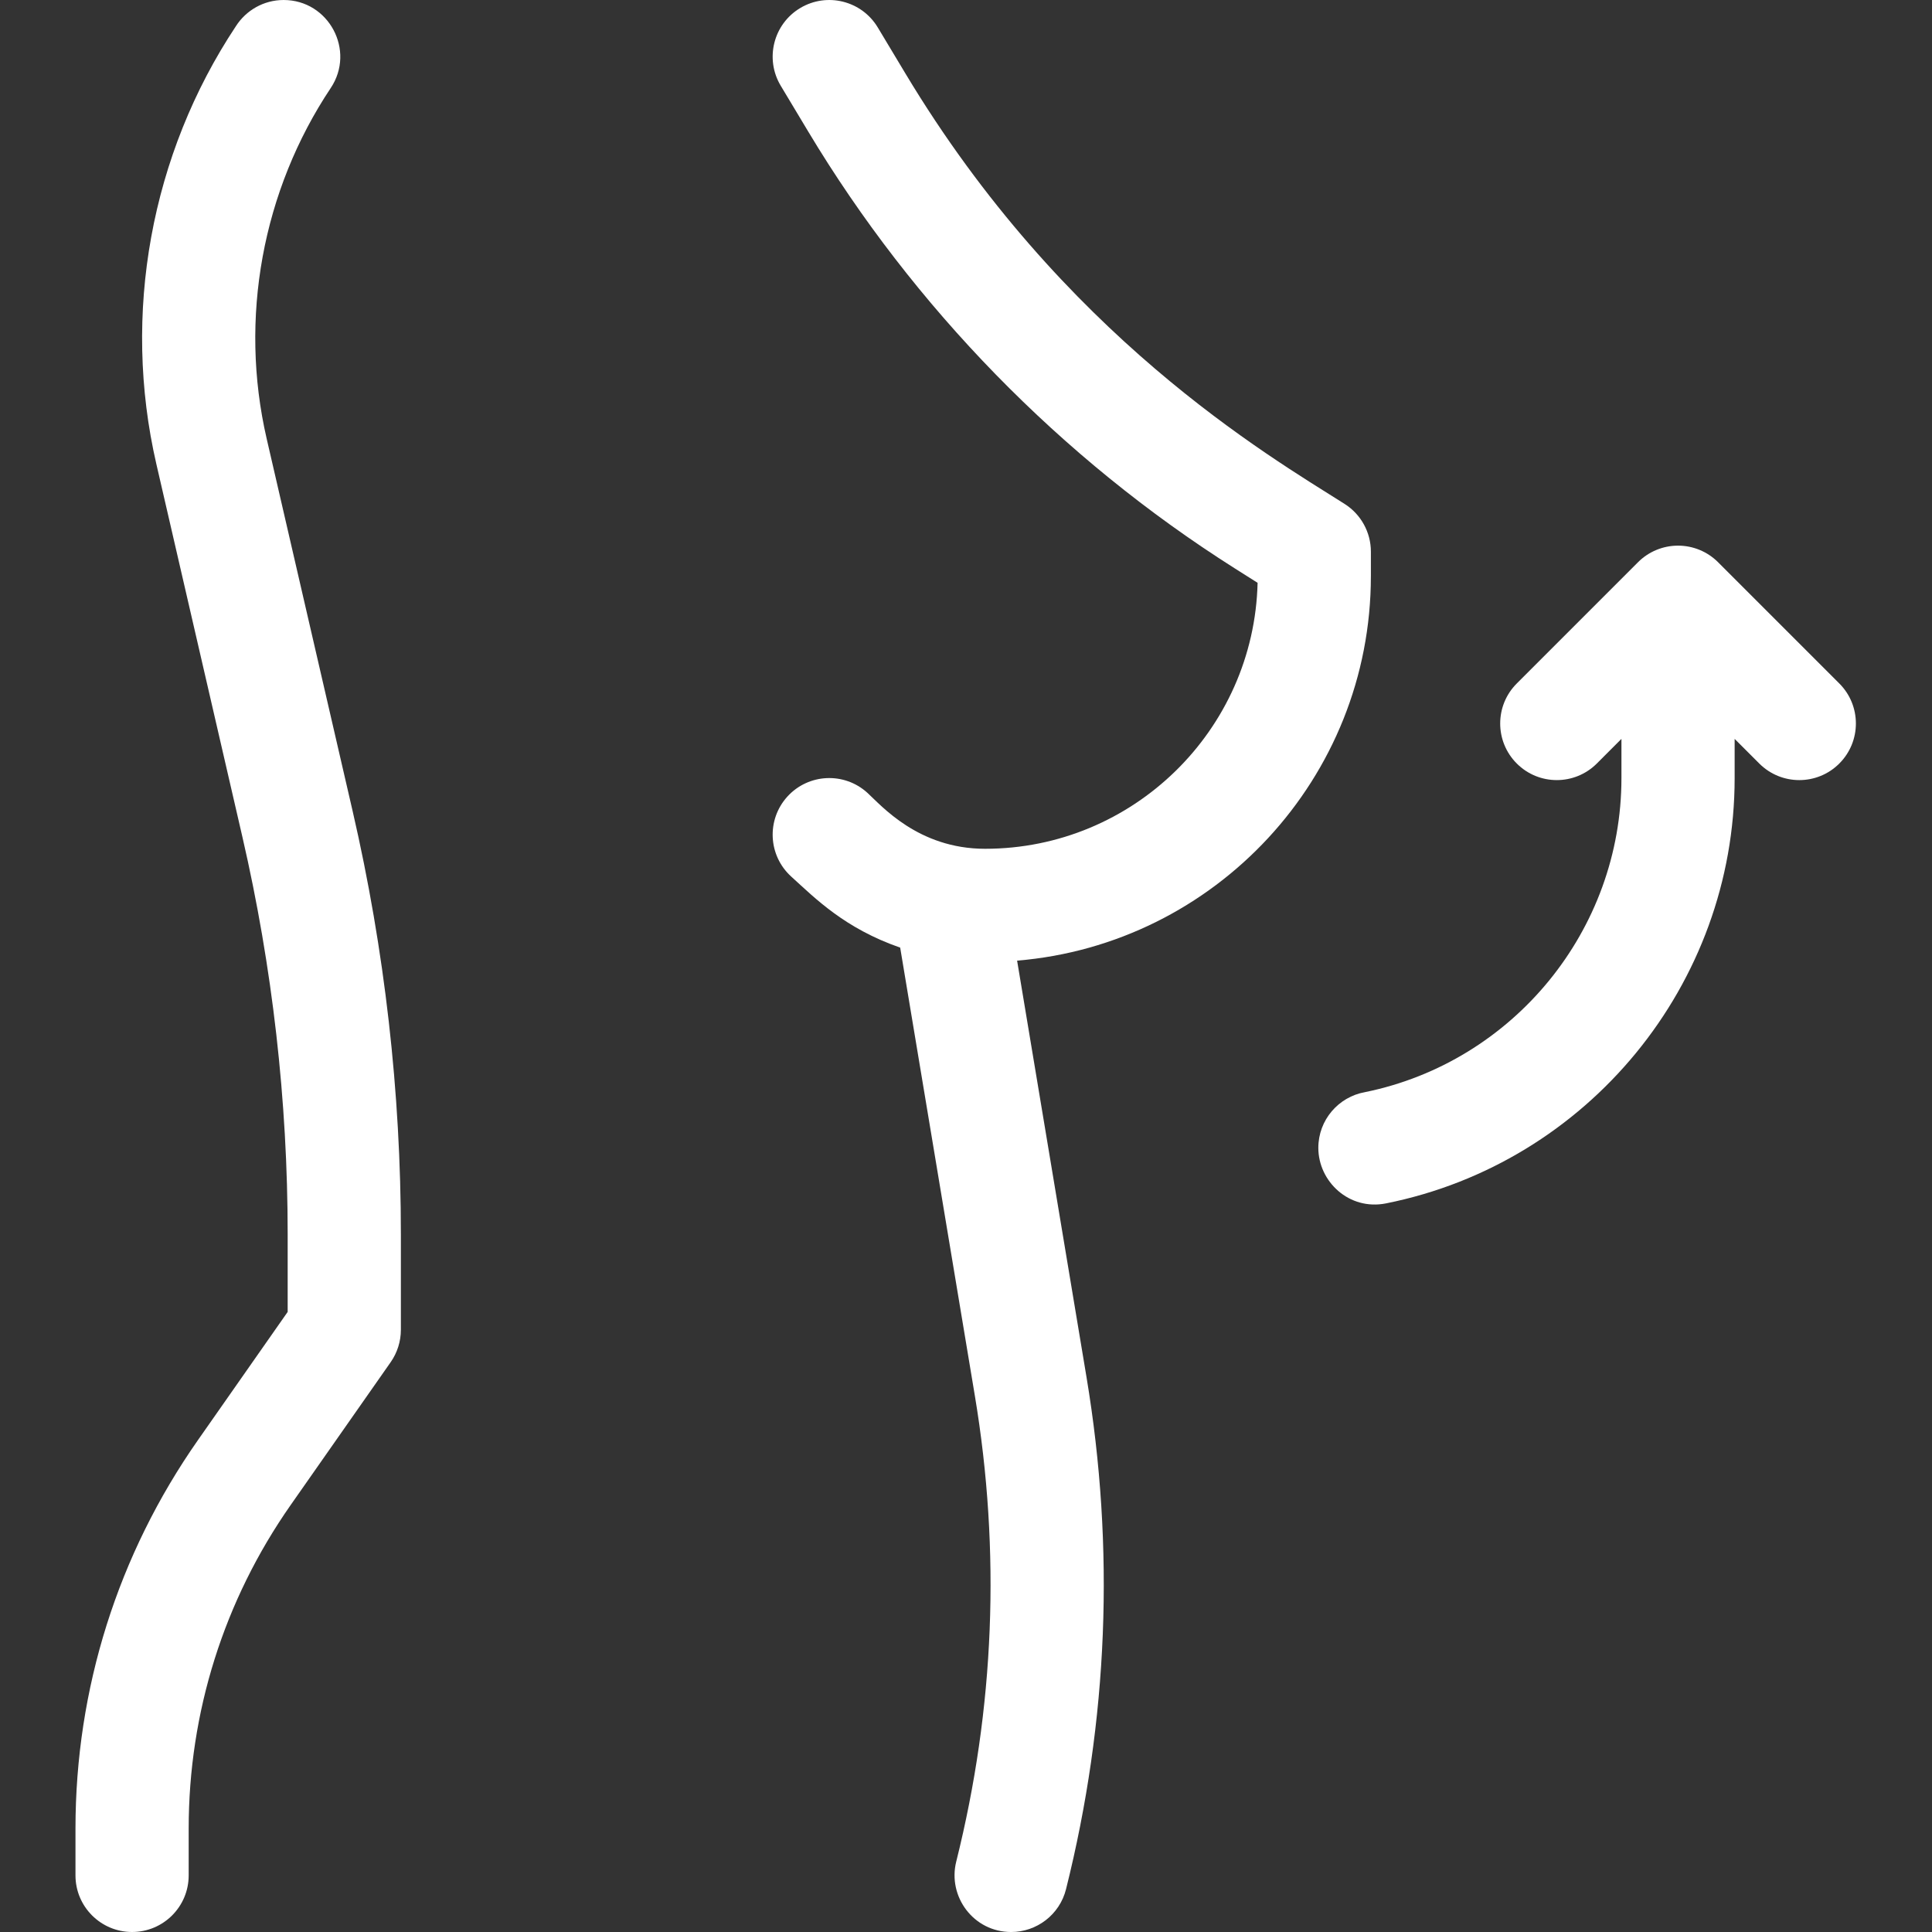 <?xml version="1.0"?>
<svg xmlns="http://www.w3.org/2000/svg" height="512px" viewBox="-20 0 512 512.002" width="512px" class=""><rect x="-20" y="0" width="512" height="512.002" fill="#333333" stroke="none"/><g><path d="m467.441 181.129-32.137-32.137c-2.812-2.812-6.625-4.391-10.605-4.391-3.977 0-7.793 1.578-10.605 4.391l-32.133 32.137c-5.859 5.855-5.859 15.352 0 21.211 5.855 5.859 15.355 5.859 21.215 0l6.523-6.527v10.406c0 40.23-28.562 75.176-67.957 83.211-7.031 1.242-12.371 7.383-12.371 14.77 0 8.891 8.137 16.672 17.945 14.711 53.531-10.711 92.383-58.102 92.383-112.691v-10.406l6.527 6.527c2.93 2.93 6.77 4.395 10.605 4.395 3.84 0 7.68-1.465 10.605-4.395 5.859-5.859 5.859-15.355.004-21.211zm0 0" data-original="#000000" class="active-path" data-old_color="#ffffff" fill="#ffffff"/><path d="m343.301 152.695v-6.484c0-5.141-2.633-9.922-6.977-12.672-20.457-12.953-74.641-44.492-116.43-114.148-4.371-7.27-7.258-12.09-7.262-12.094-4.254-7.109-13.469-9.418-20.574-5.164-7.109 4.258-9.418 13.469-5.164 20.578 0 0 2.898 4.836 7.277 12.125 27.977 46.629 67.043 86.652 112.98 115.742l6.125 3.875c-.938 39.027-32.977 70.484-72.23 70.484-17.727 0-27.512-11.5-31.211-14.859-6.137-5.562-15.625-5.094-21.188 1.043-5.562 6.141-5.094 15.625 1.043 21.188 6.367 5.777 14.129 13.695 28.867 18.82l19.785 118.727c6.887 41.301 5.227 82.855-4.934 123.504-2.297 9.203 4.539 18.645 14.566 18.645 6.719 0 12.836-4.551 14.539-11.367 11.168-44.672 12.988-90.332 5.418-135.711l-18.387-110.348c52.422-4.328 93.754-48.367 93.754-101.883zm0 0" data-original="#000000" class="active-path" data-old_color="#ffffff" fill="#ffffff"/><path d="m50.672 116.27c-7.348-31.867-1.16-65.742 16.977-92.945 6.625-9.938-.508-23.324-12.48-23.324-5.312 0-9.977 2.762-12.645 6.926-22.574 34.004-30.258 76.297-21.082 116.086l22.789 98.754c7.965 34.504 12.004 69.957 12.004 105.375v20.527l-23.773 33.965c-21.234 30.336-32.461 65.941-32.461 102.969v12.398c0 8.285 6.719 15 15 15 8.285 0 15-6.715 15-15v-12.398c0-30.84 9.352-60.496 27.035-85.766l26.488-37.836c1.766-2.523 2.711-5.523 2.711-8.602v-25.258c0-37.688-4.297-75.41-12.77-112.121zm0 0" data-original="#000000" class="active-path" data-old_color="#ffffff" fill="#ffffff"/></g> </svg>
